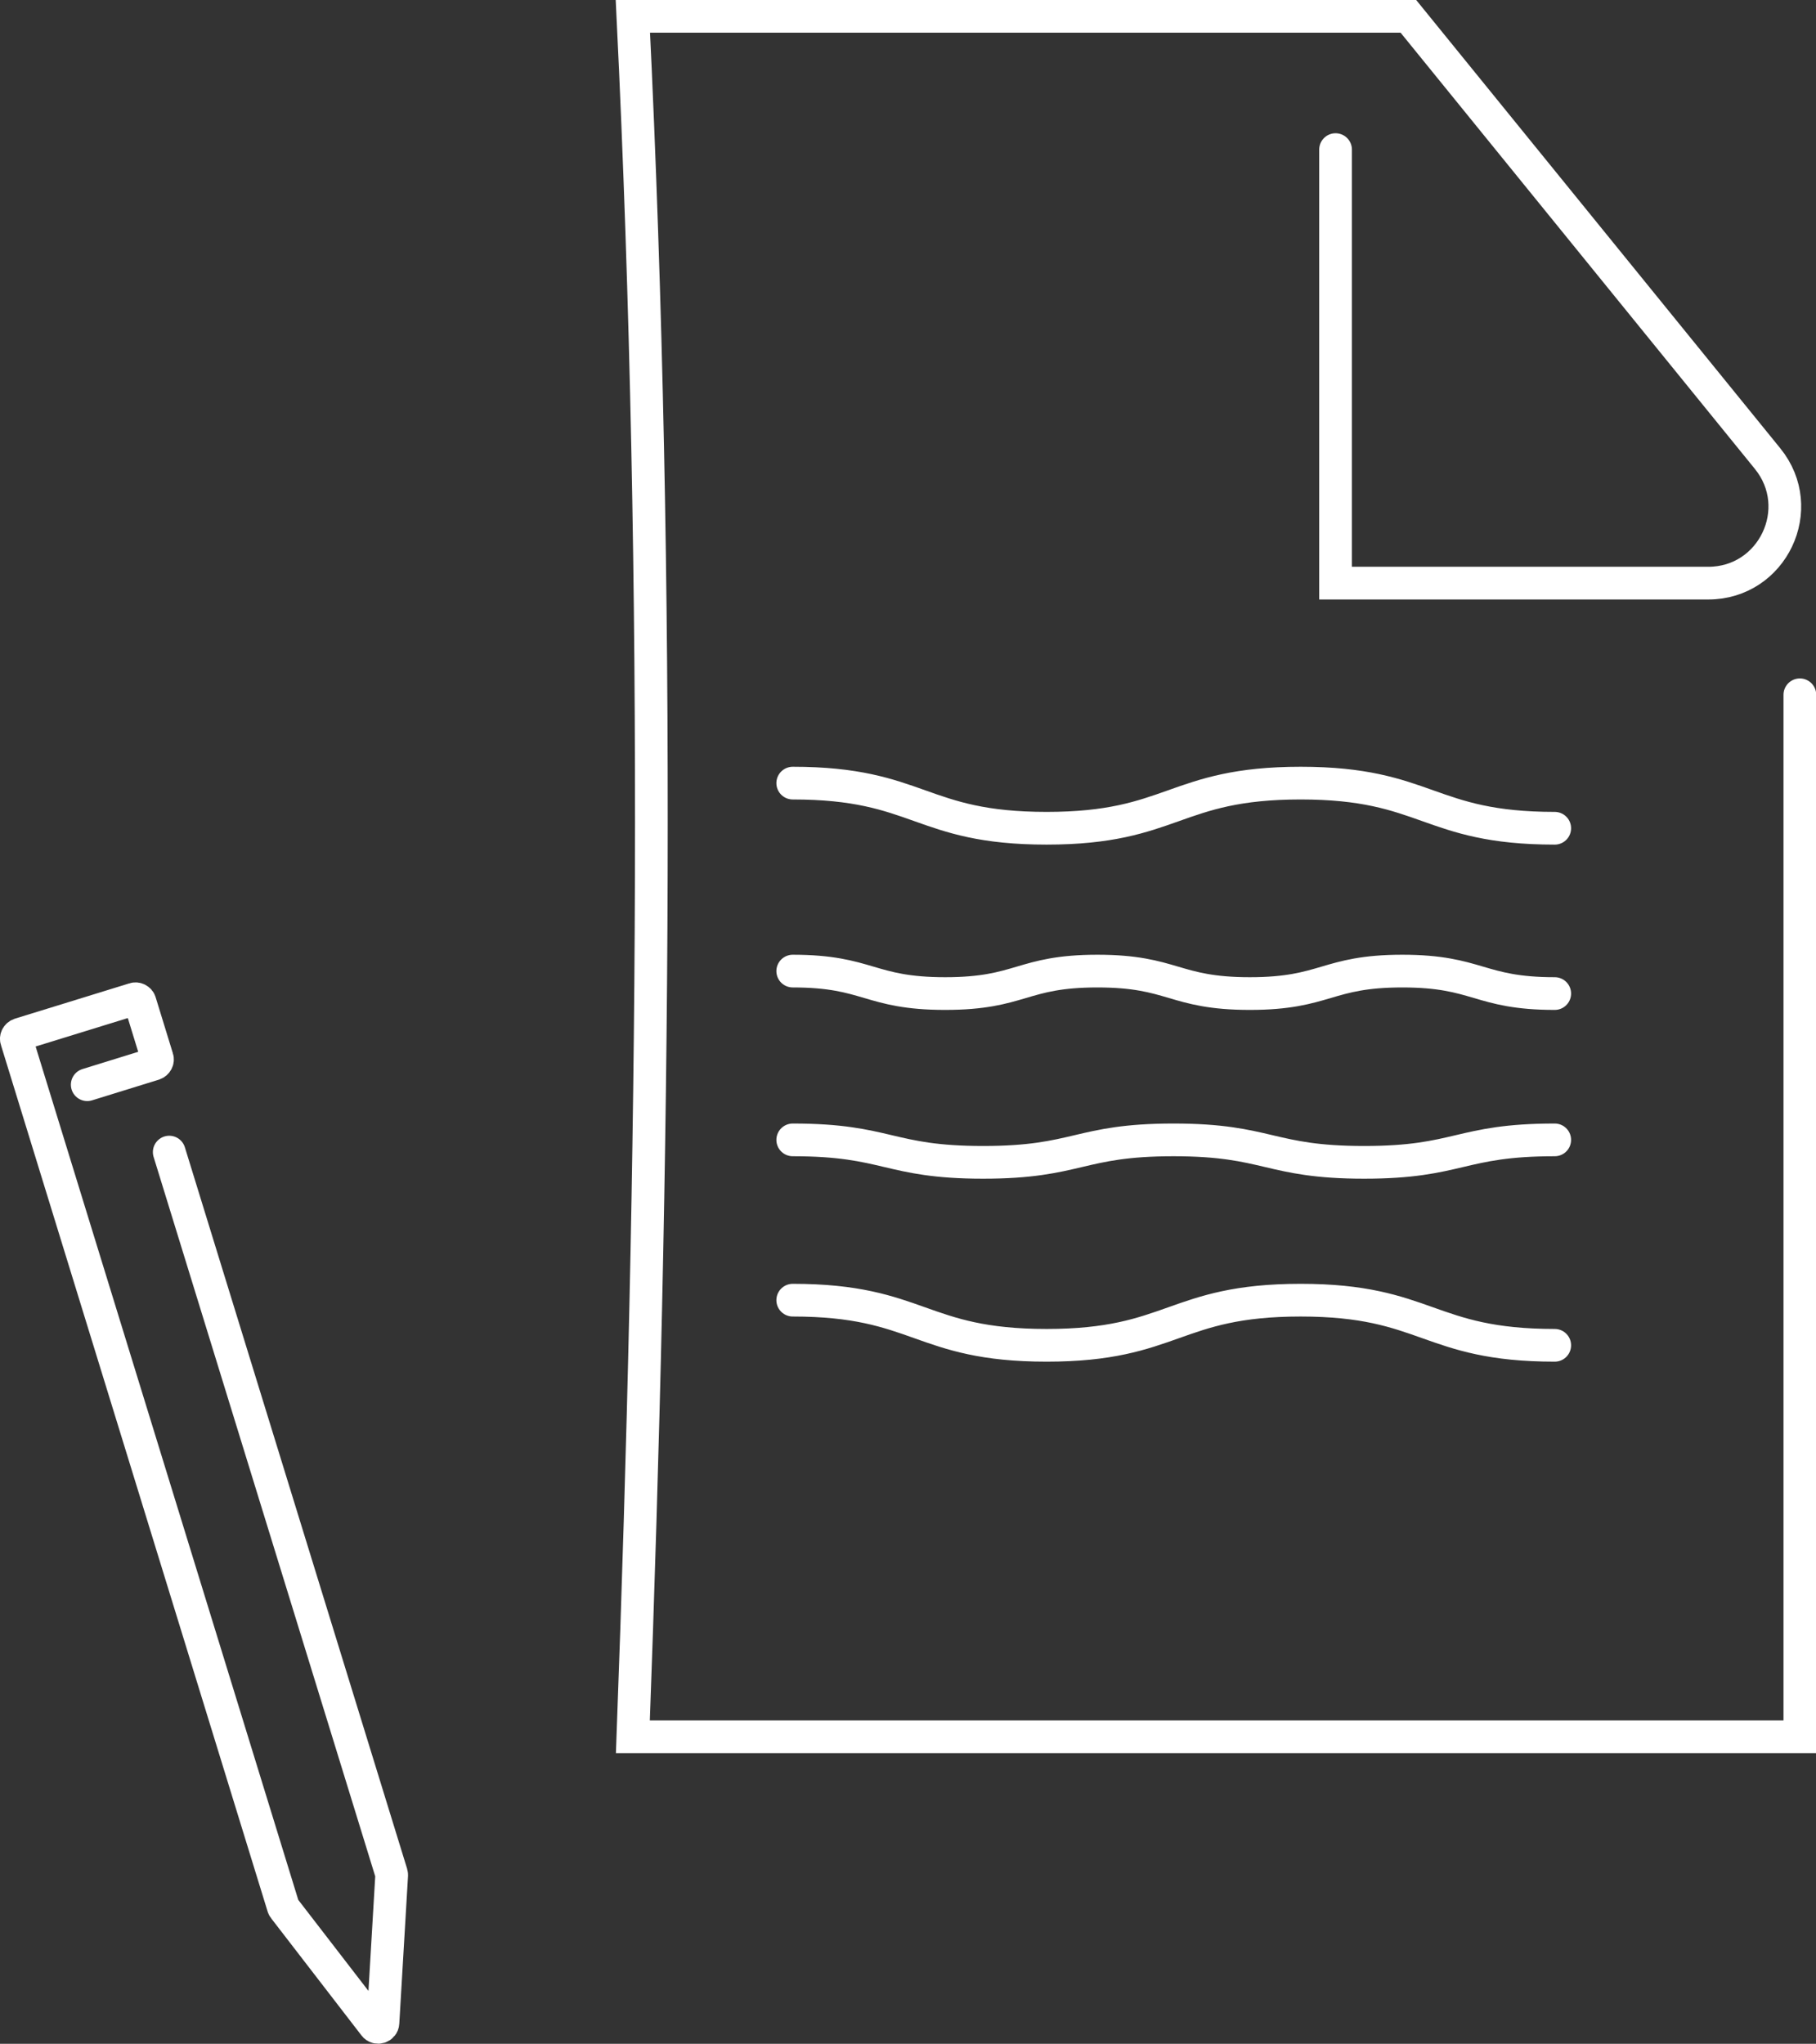 <?xml version="1.0" encoding="UTF-8"?>
<svg xmlns="http://www.w3.org/2000/svg" viewBox="0 0 83.27 93.72">
  <rect x="0" y="0" width="83.27" height="93.72" fill="#333333" stroke="none"/>
  <g id="a" data-name="Layer 1"/>
  <g id="b" data-name="Layer 2">
    <g id="c" data-name="Layer 1">
      <g>
        <path d="M61.24,6.86V26.74h17.09c2.95,0,4.58-3.42,2.72-5.71L64.58,.75H29.02c1.28,26.3,.97,52.6,0,78.89h53.51V31.86" style="fill: none; stroke: #FFFFFF; stroke-linecap: round; stroke-miterlimit: 10; stroke-width: 1.5px;"/>
        <path d="M36.35,35.91c5.82,0,5.82,2.07,11.64,2.07s5.83-2.07,11.65-2.07,5.82,2.07,11.65,2.07" style="fill: none; stroke: #FFFFFF; stroke-linecap: round; stroke-miterlimit: 10; stroke-width: 1.5px;"/>
        <path d="M36.35,59.62c5.82,0,5.82,2.07,11.64,2.07s5.83-2.07,11.65-2.07,5.82,2.07,11.65,2.07" style="fill: none; stroke: #FFFFFF; stroke-linecap: round; stroke-miterlimit: 10; stroke-width: 1.5px;"/>
        <path d="M36.35,44.53c3.49,0,3.49,1.03,6.99,1.03s3.49-1.03,6.98-1.03,3.49,1.03,6.99,1.03,3.5-1.03,6.99-1.03,3.5,1.03,6.99,1.03" style="fill: none; stroke: #FFFFFF; stroke-linecap: round; stroke-miterlimit: 10; stroke-width: 1.5px;"/>
        <path d="M36.35,52.27c4.37,0,4.37,1.03,8.73,1.03s4.37-1.03,8.73-1.03,4.37,1.03,8.74,1.03,4.37-1.03,8.74-1.03" style="fill: none; stroke: #FFFFFF; stroke-linecap: round; stroke-miterlimit: 10; stroke-width: 1.5px;"/>
      </g>
      <path d="M4,49.74l3.07-.95c.11-.04,.18-.16,.14-.27l-.79-2.57c-.03-.11-.16-.18-.27-.14l-5.25,1.62c-.11,.04-.18,.16-.14,.27l12.23,39.74s.02,.05,.04,.07l4.14,5.37c.12,.16,.38,.08,.39-.12l.4-6.77s0-.05-.01-.08L7.76,52.83" style="fill: none; stroke: #FFFFFF; stroke-linecap: round; stroke-miterlimit: 10; stroke-width: 1.5px;"/>
    </g>
  </g>
</svg>